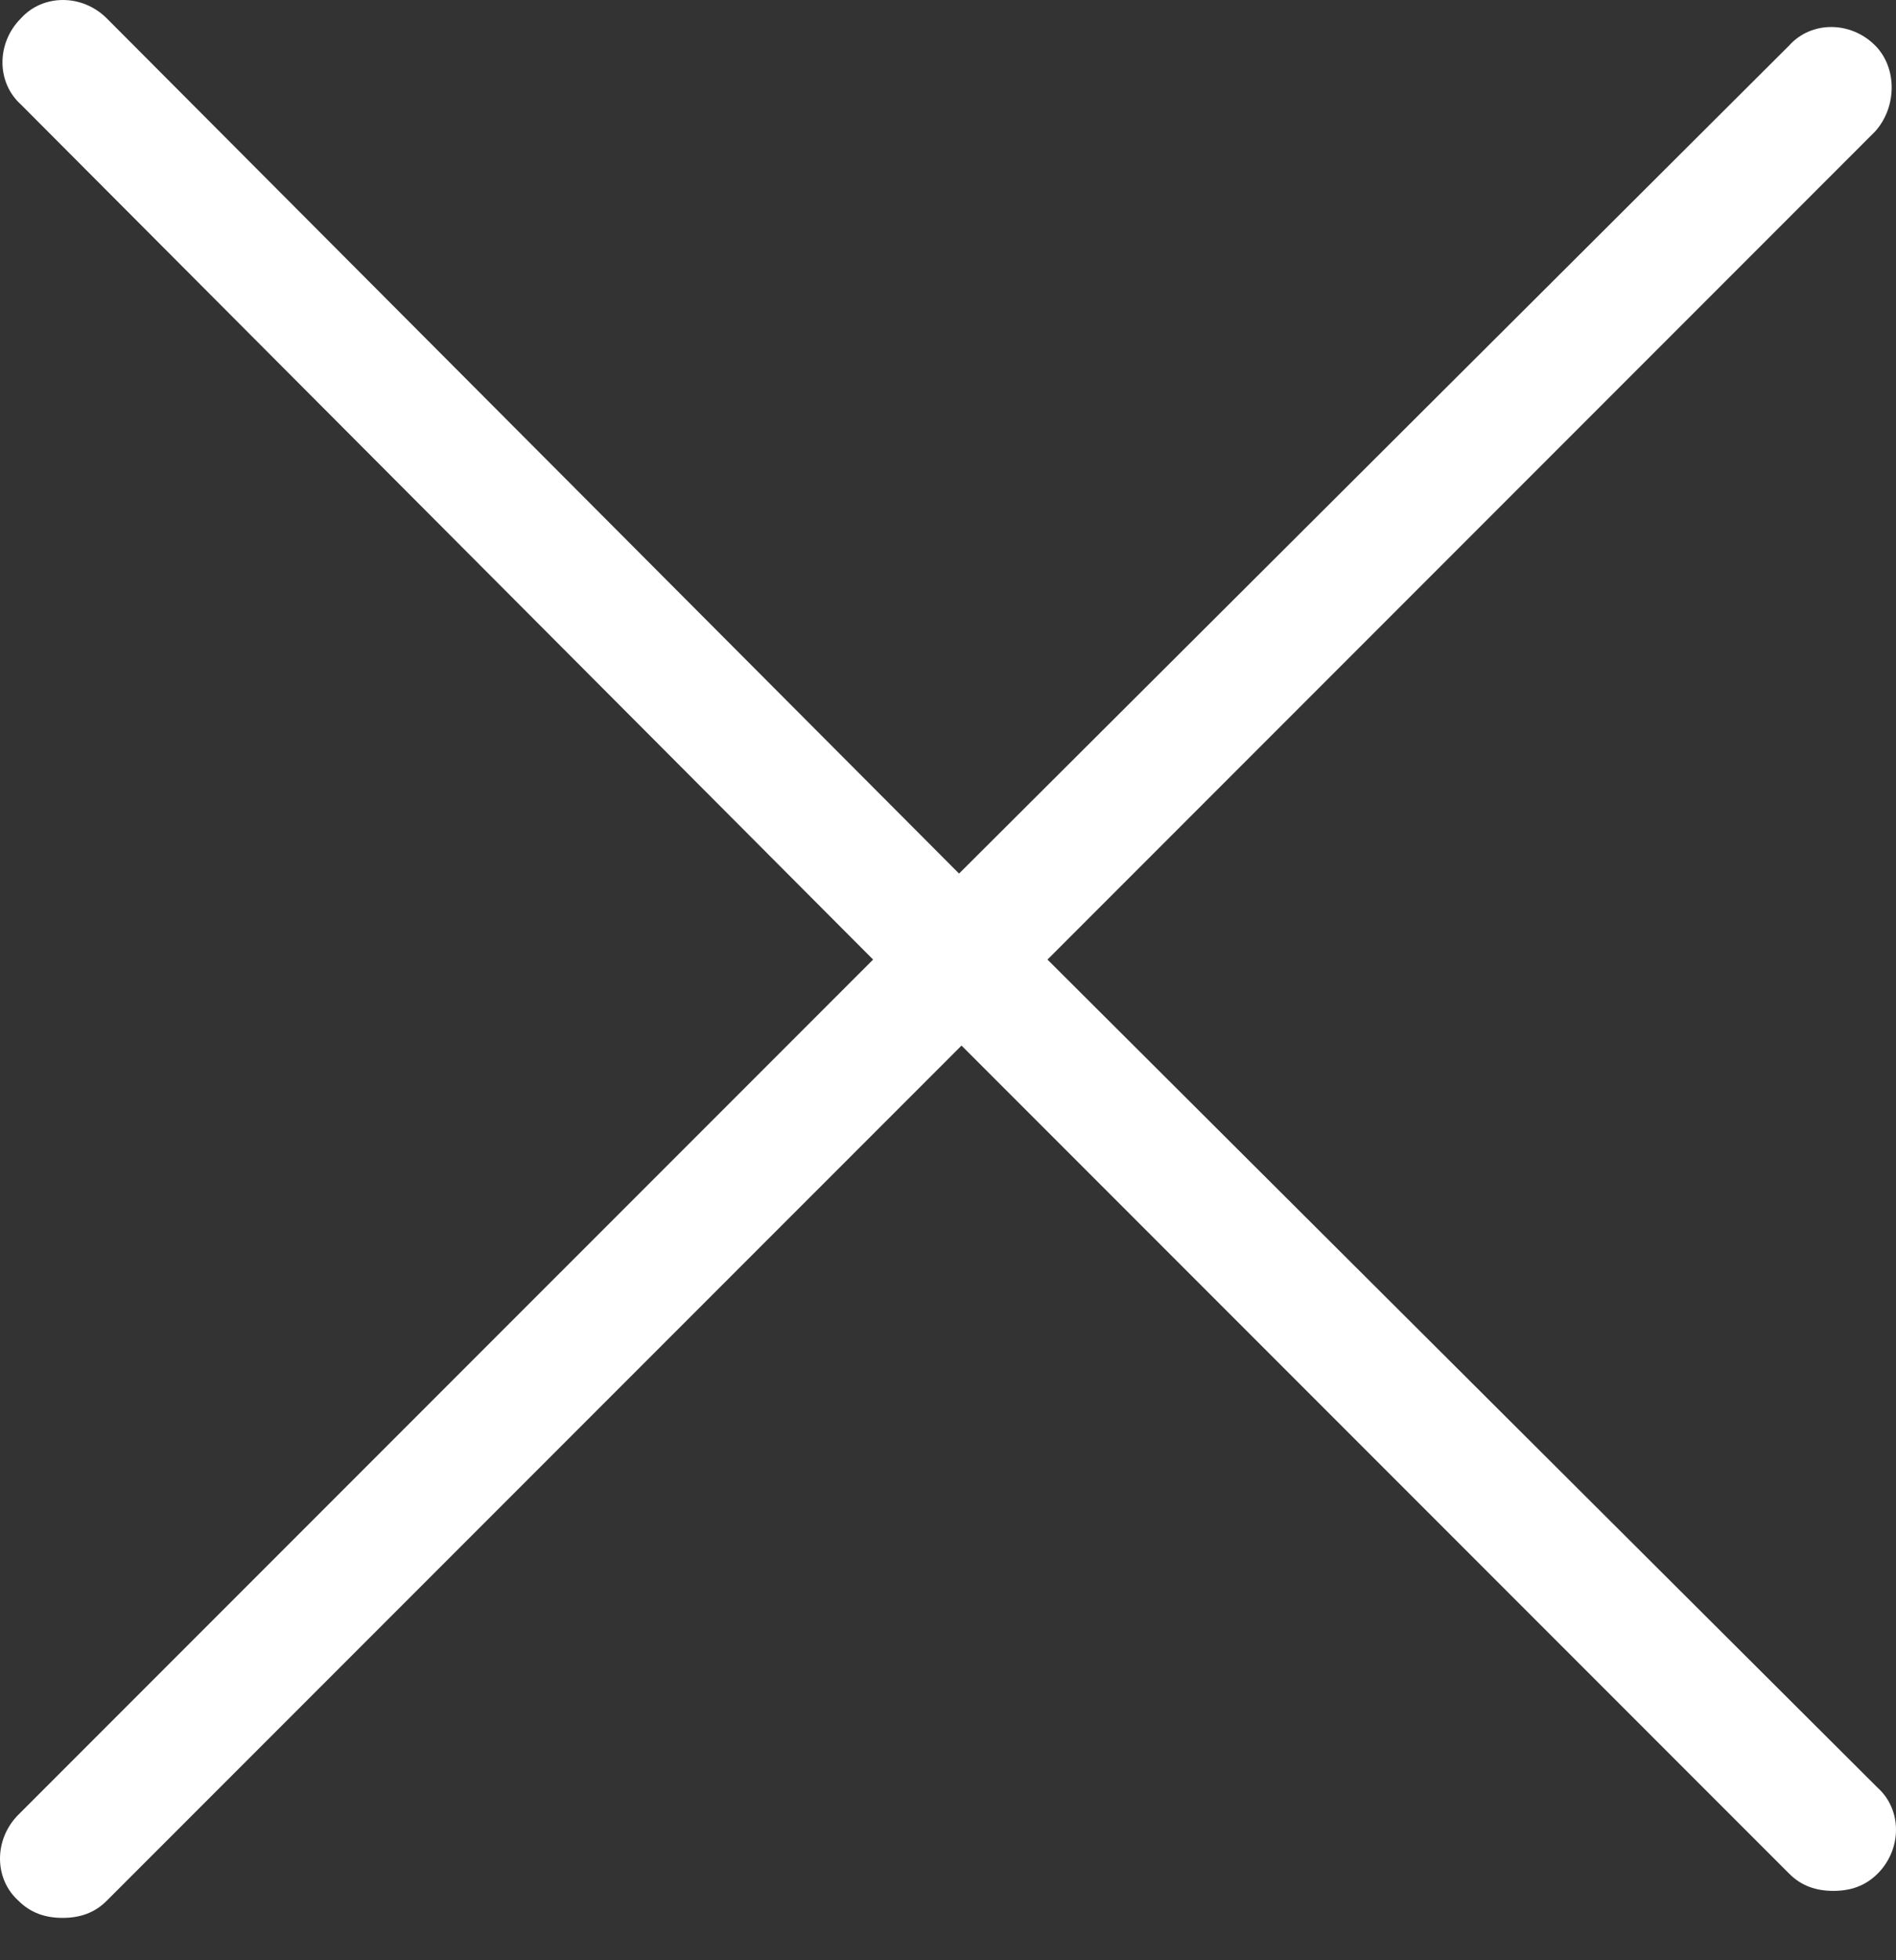 <?xml version="1.0" encoding="UTF-8"?>
<svg width="30px" height="31px" viewBox="0 0 30 31" version="1.1" xmlns="http://www.w3.org/2000/svg" xmlns:xlink="http://www.w3.org/1999/xlink">
    <rect x="0" y="0" width="30" height="31" fill="#333333" stroke="none"/>
    <g id="Homepage---Search" stroke="none" stroke-width="1" fill="none" fill-rule="evenodd" transform="translate(-1610, -625)">
        <g id="noun_1014483(1)" transform="translate(1610, 83)" fill="#FFFFFF" fill-rule="nonzero">
            <path d="M29.67,542.719 C29.281,542.33 28.659,542.33 28.31,542.719 L15.175,555.815 L1.69,542.291 C1.302,541.903 0.68,541.903 0.33,542.291 C-0.058,542.68 -0.058,543.302 0.33,543.652 L13.815,557.175 L0.291,570.698 C-0.097,571.087 -0.097,571.709 0.291,572.058 C0.486,572.253 0.719,572.33 0.991,572.33 C1.263,572.33 1.496,572.253 1.69,572.058 L15.214,558.535 L28.31,571.631 C28.504,571.825 28.737,571.903 29.009,571.903 C29.281,571.903 29.514,571.825 29.709,571.631 C30.097,571.242 30.097,570.62 29.709,570.271 L16.574,557.175 L29.67,544.079 C30.019,543.69 30.019,543.069 29.67,542.719 Z" id="Shape"></path>
        </g>
    </g>
</svg>